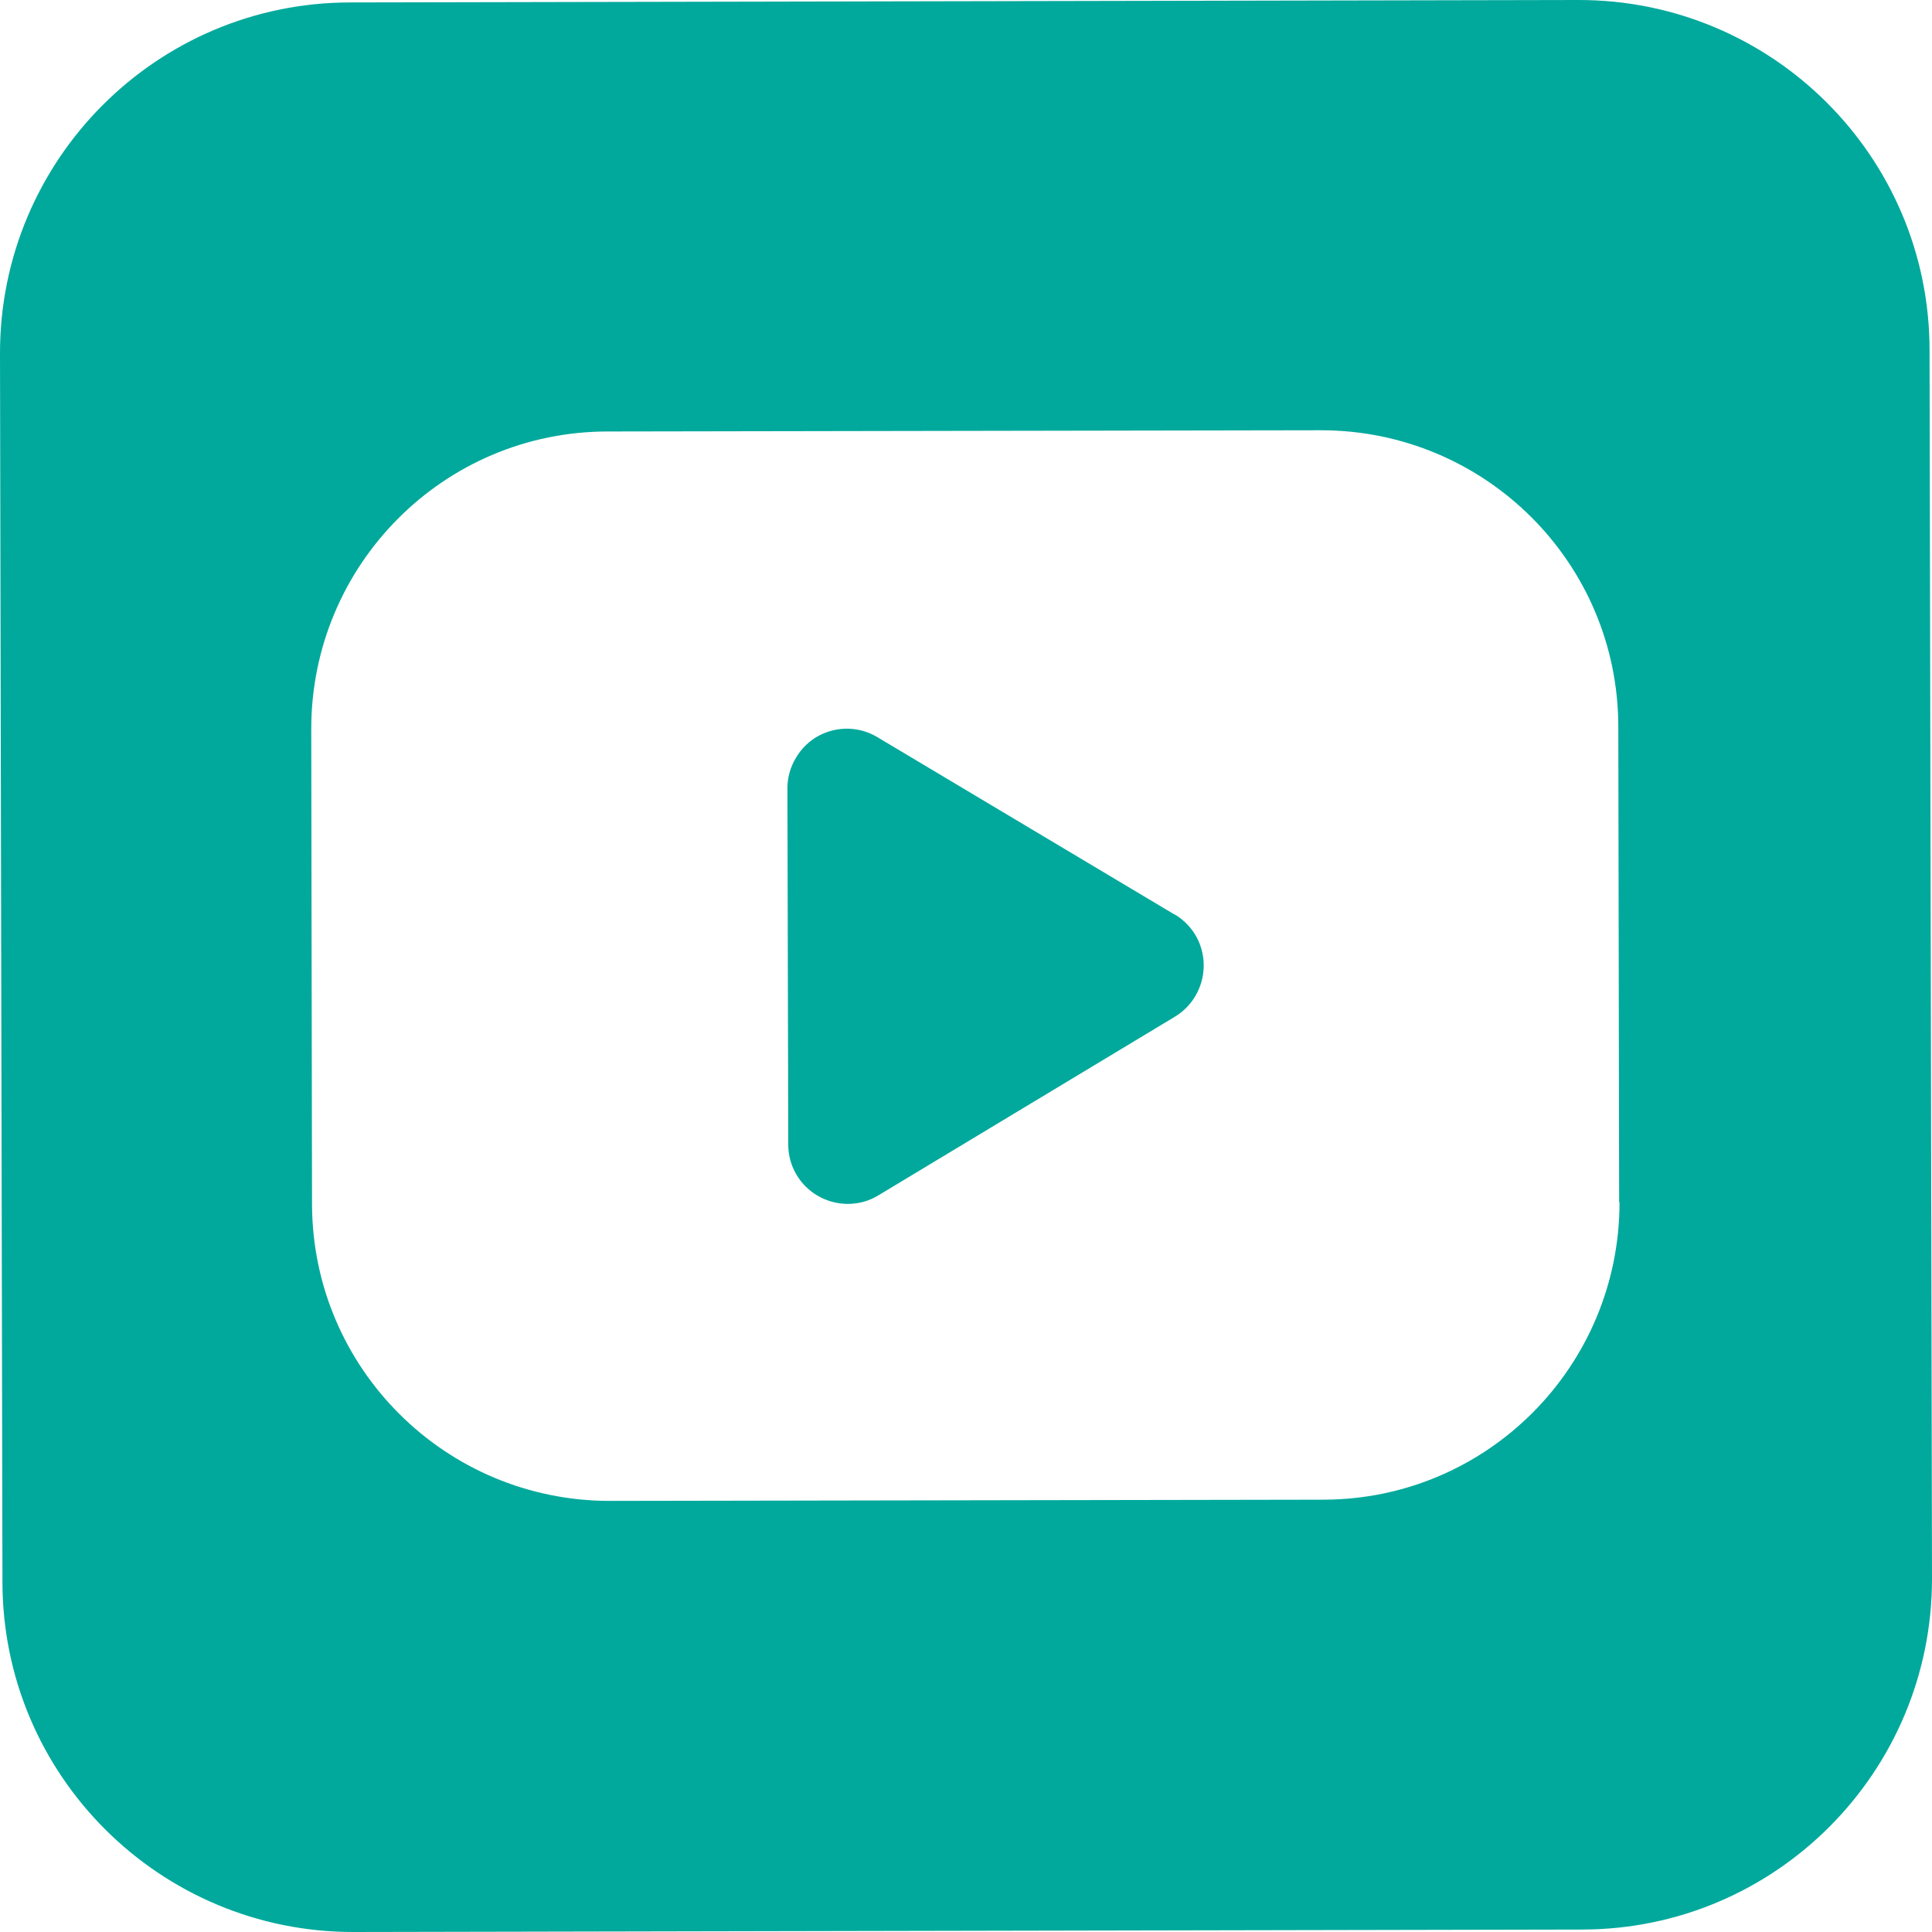 <svg width="30" height="30" viewBox="0 0 30 30" fill="none" xmlns="http://www.w3.org/2000/svg">
<path d="M24.505 1.22311e-05L5.438 0.038C2.429 0.038 -0.006 2.486 1.22311e-05 5.495L0.038 24.561C0.038 27.571 2.486 30.006 5.495 30L24.561 29.962C27.571 29.962 30.006 27.514 30 24.505L29.962 5.438C29.962 2.429 27.514 -0.006 24.505 1.22311e-05ZM25.148 18.669C25.148 21.218 23.091 23.287 20.543 23.287L9.47 23.306C6.921 23.306 4.852 21.249 4.845 18.7L4.833 11.319C4.833 8.77 6.89 6.7 9.438 6.7L20.511 6.681C23.06 6.681 25.129 8.738 25.129 11.287L25.142 18.669H25.148Z" fill="#00A99C"/>
<path d="M18.24 14.202L13.621 11.445C13.186 11.186 12.618 11.325 12.36 11.767C12.271 11.912 12.227 12.076 12.227 12.24L12.24 17.773C12.24 18.284 12.656 18.694 13.167 18.694C13.331 18.694 13.495 18.65 13.64 18.561L18.246 15.786C18.681 15.521 18.82 14.953 18.561 14.517C18.486 14.391 18.372 14.278 18.246 14.202H18.24Z" fill="#00A99C"/>
</svg>
